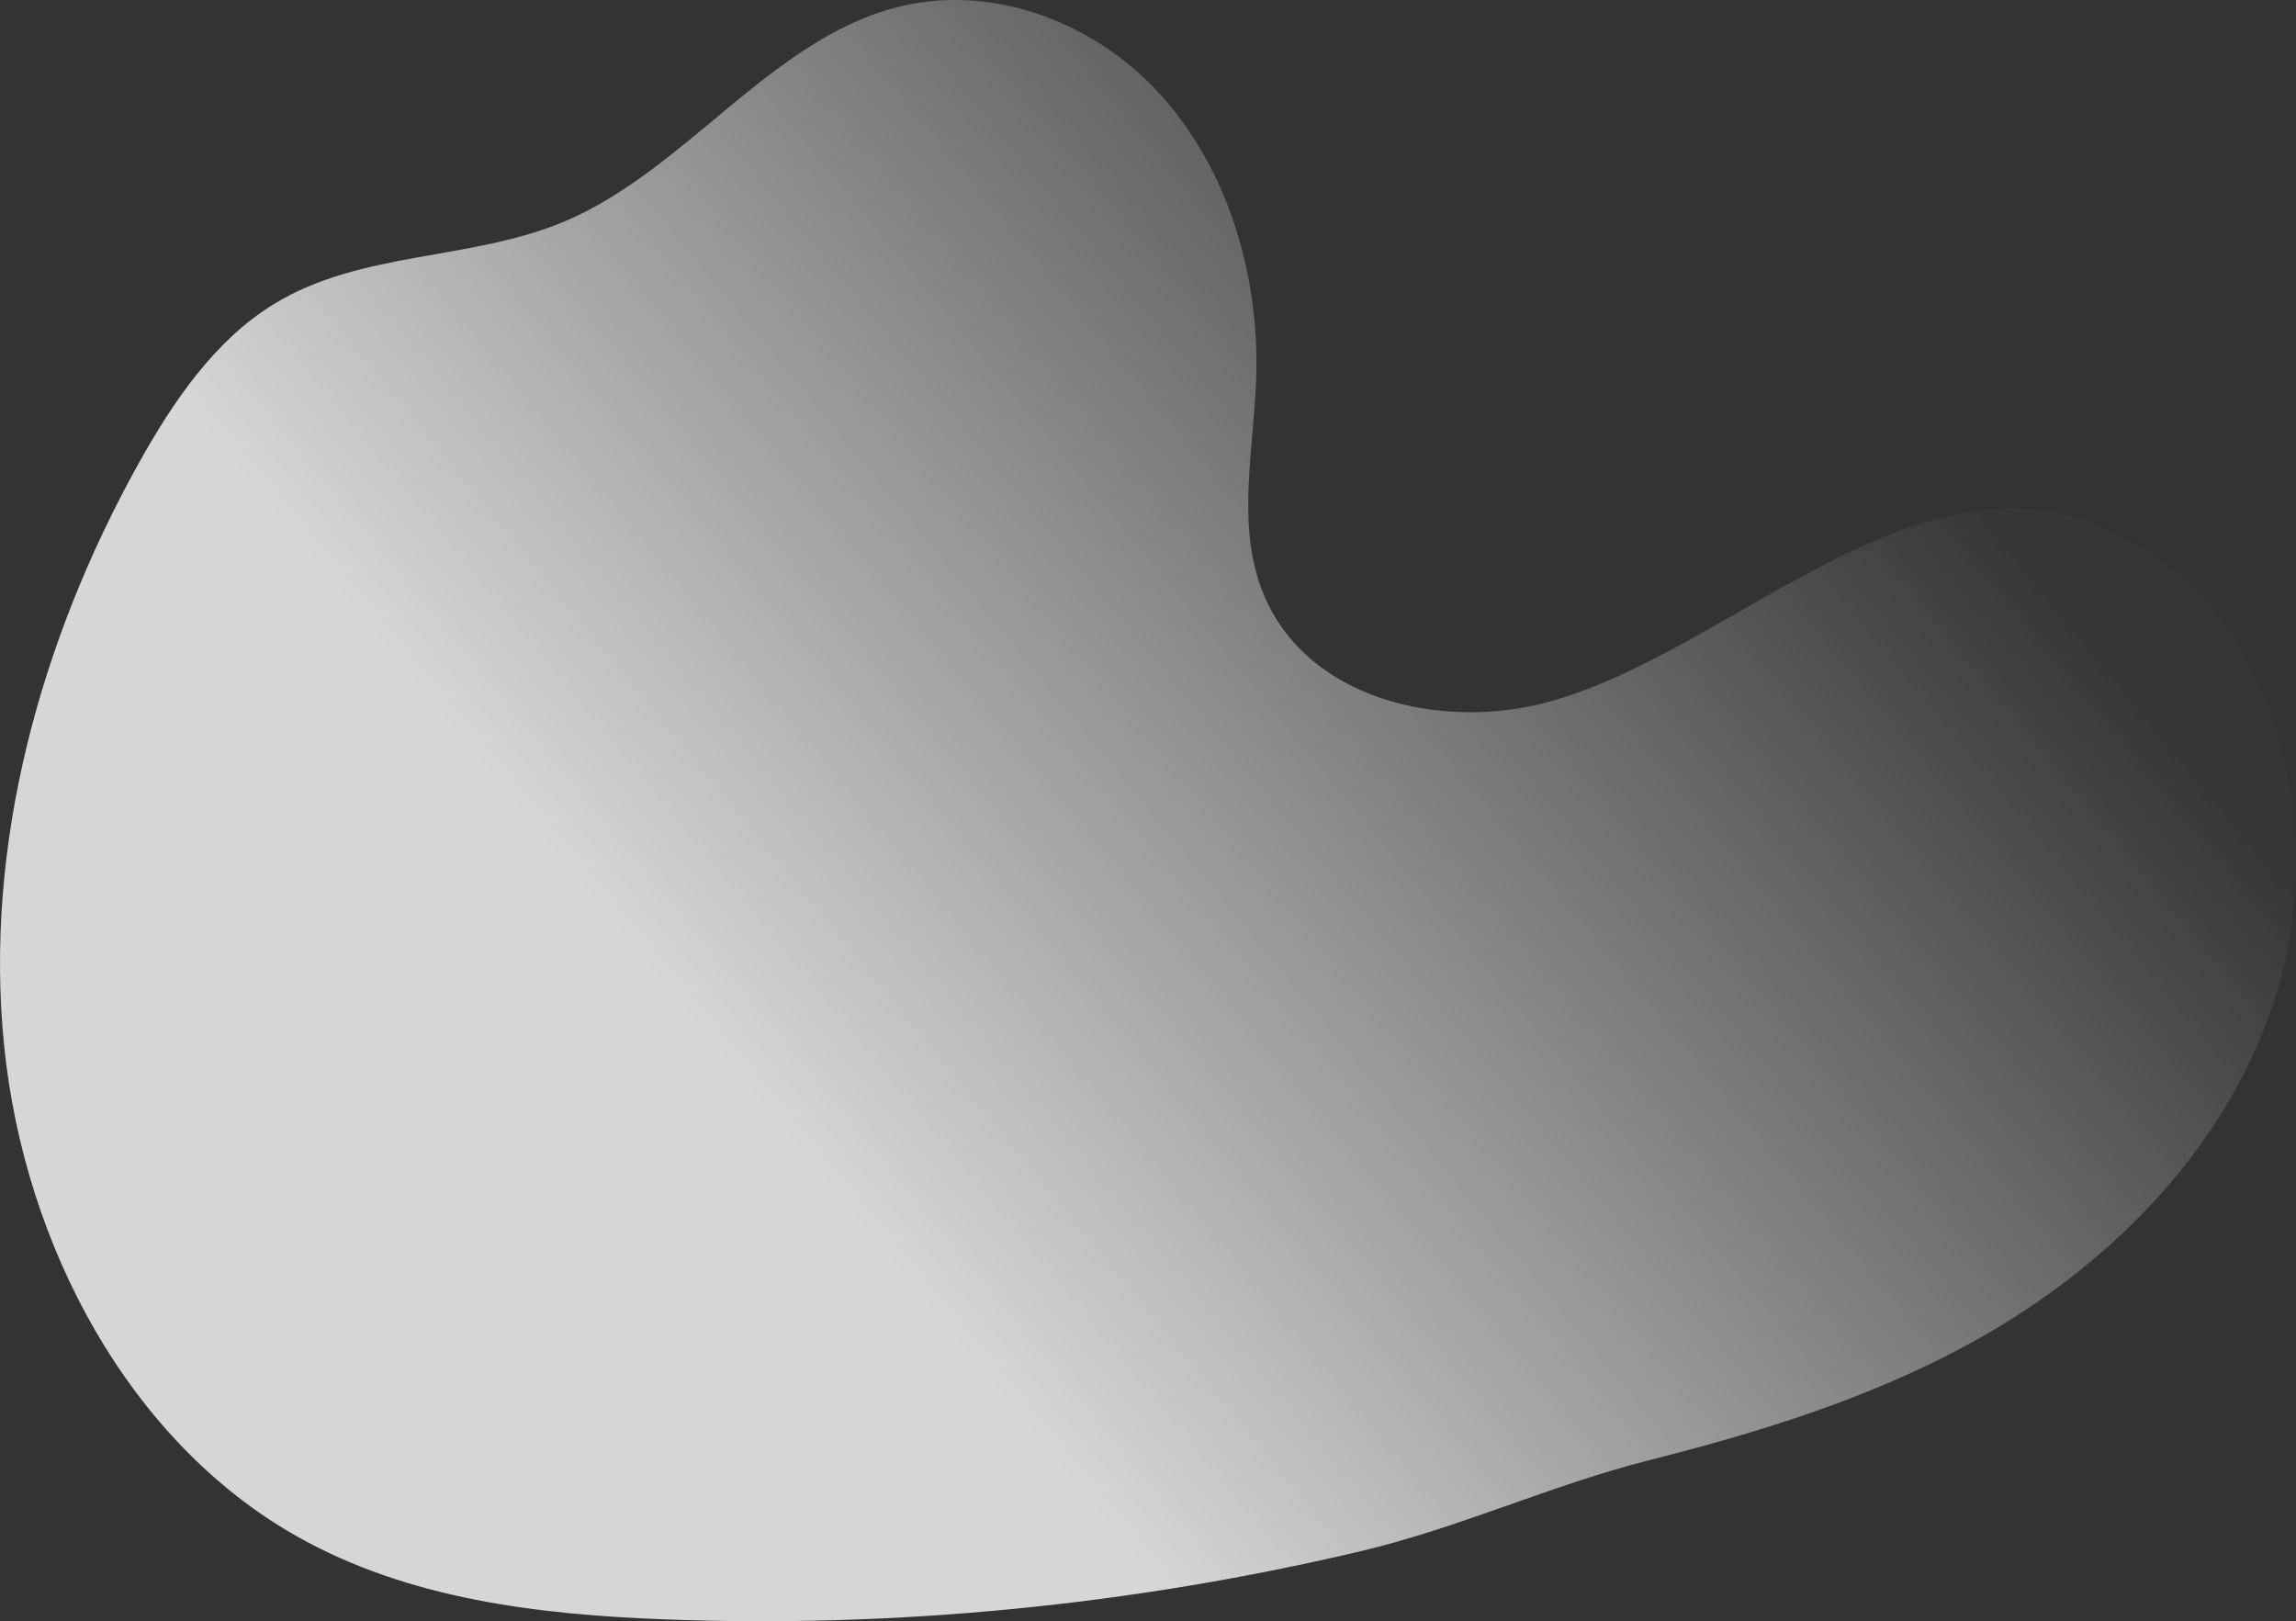<?xml version="1.0" encoding="UTF-8"?> <svg xmlns="http://www.w3.org/2000/svg" width="1099" height="776" viewBox="0 0 1099 776" fill="none"><rect x="0" y="0" width="1099" height="776" fill="#333333" stroke="none"/><path opacity="0.8" d="M66.137 222.214C82.755 192.298 102.699 163.011 130.871 145.68C172.917 119.844 225.53 124.973 270.556 105.849C327.922 81.482 368.305 19.858 428.102 3.785C473.055 -8.303 522.561 9.429 554.863 44.626C587.166 79.823 602.778 130.541 601.315 180.076C600.328 213.481 592.266 248.182 602.961 279.471C621.827 334.631 690.18 350.78 743.359 335.375C840.432 307.232 935.914 190.944 1038.07 271.253C1095.98 316.784 1112.45 407.39 1088.16 480.32C1063.86 553.231 1005.89 608.982 941.343 643.912C893.392 669.843 841.565 685.707 789.555 698.882C741.952 710.932 698.534 731.409 650.29 742.735C541.28 768.342 429.382 779.362 318.05 775.11C257.595 772.803 195.586 765.52 142.223 735.432C62.28 690.359 11.751 596.913 1.971 500.492C-7.81 404.091 19.63 305.916 66.137 222.214Z" fill="url(#paint0_linear_6_6)"></path><defs><linearGradient id="paint0_linear_6_6" x1="848.39" y1="120.411" x2="359.506" y2="523.101" gradientUnits="userSpaceOnUse"><stop stop-color="white" stop-opacity="0.02"></stop><stop offset="1" stop-color="white"></stop></linearGradient></defs></svg> 